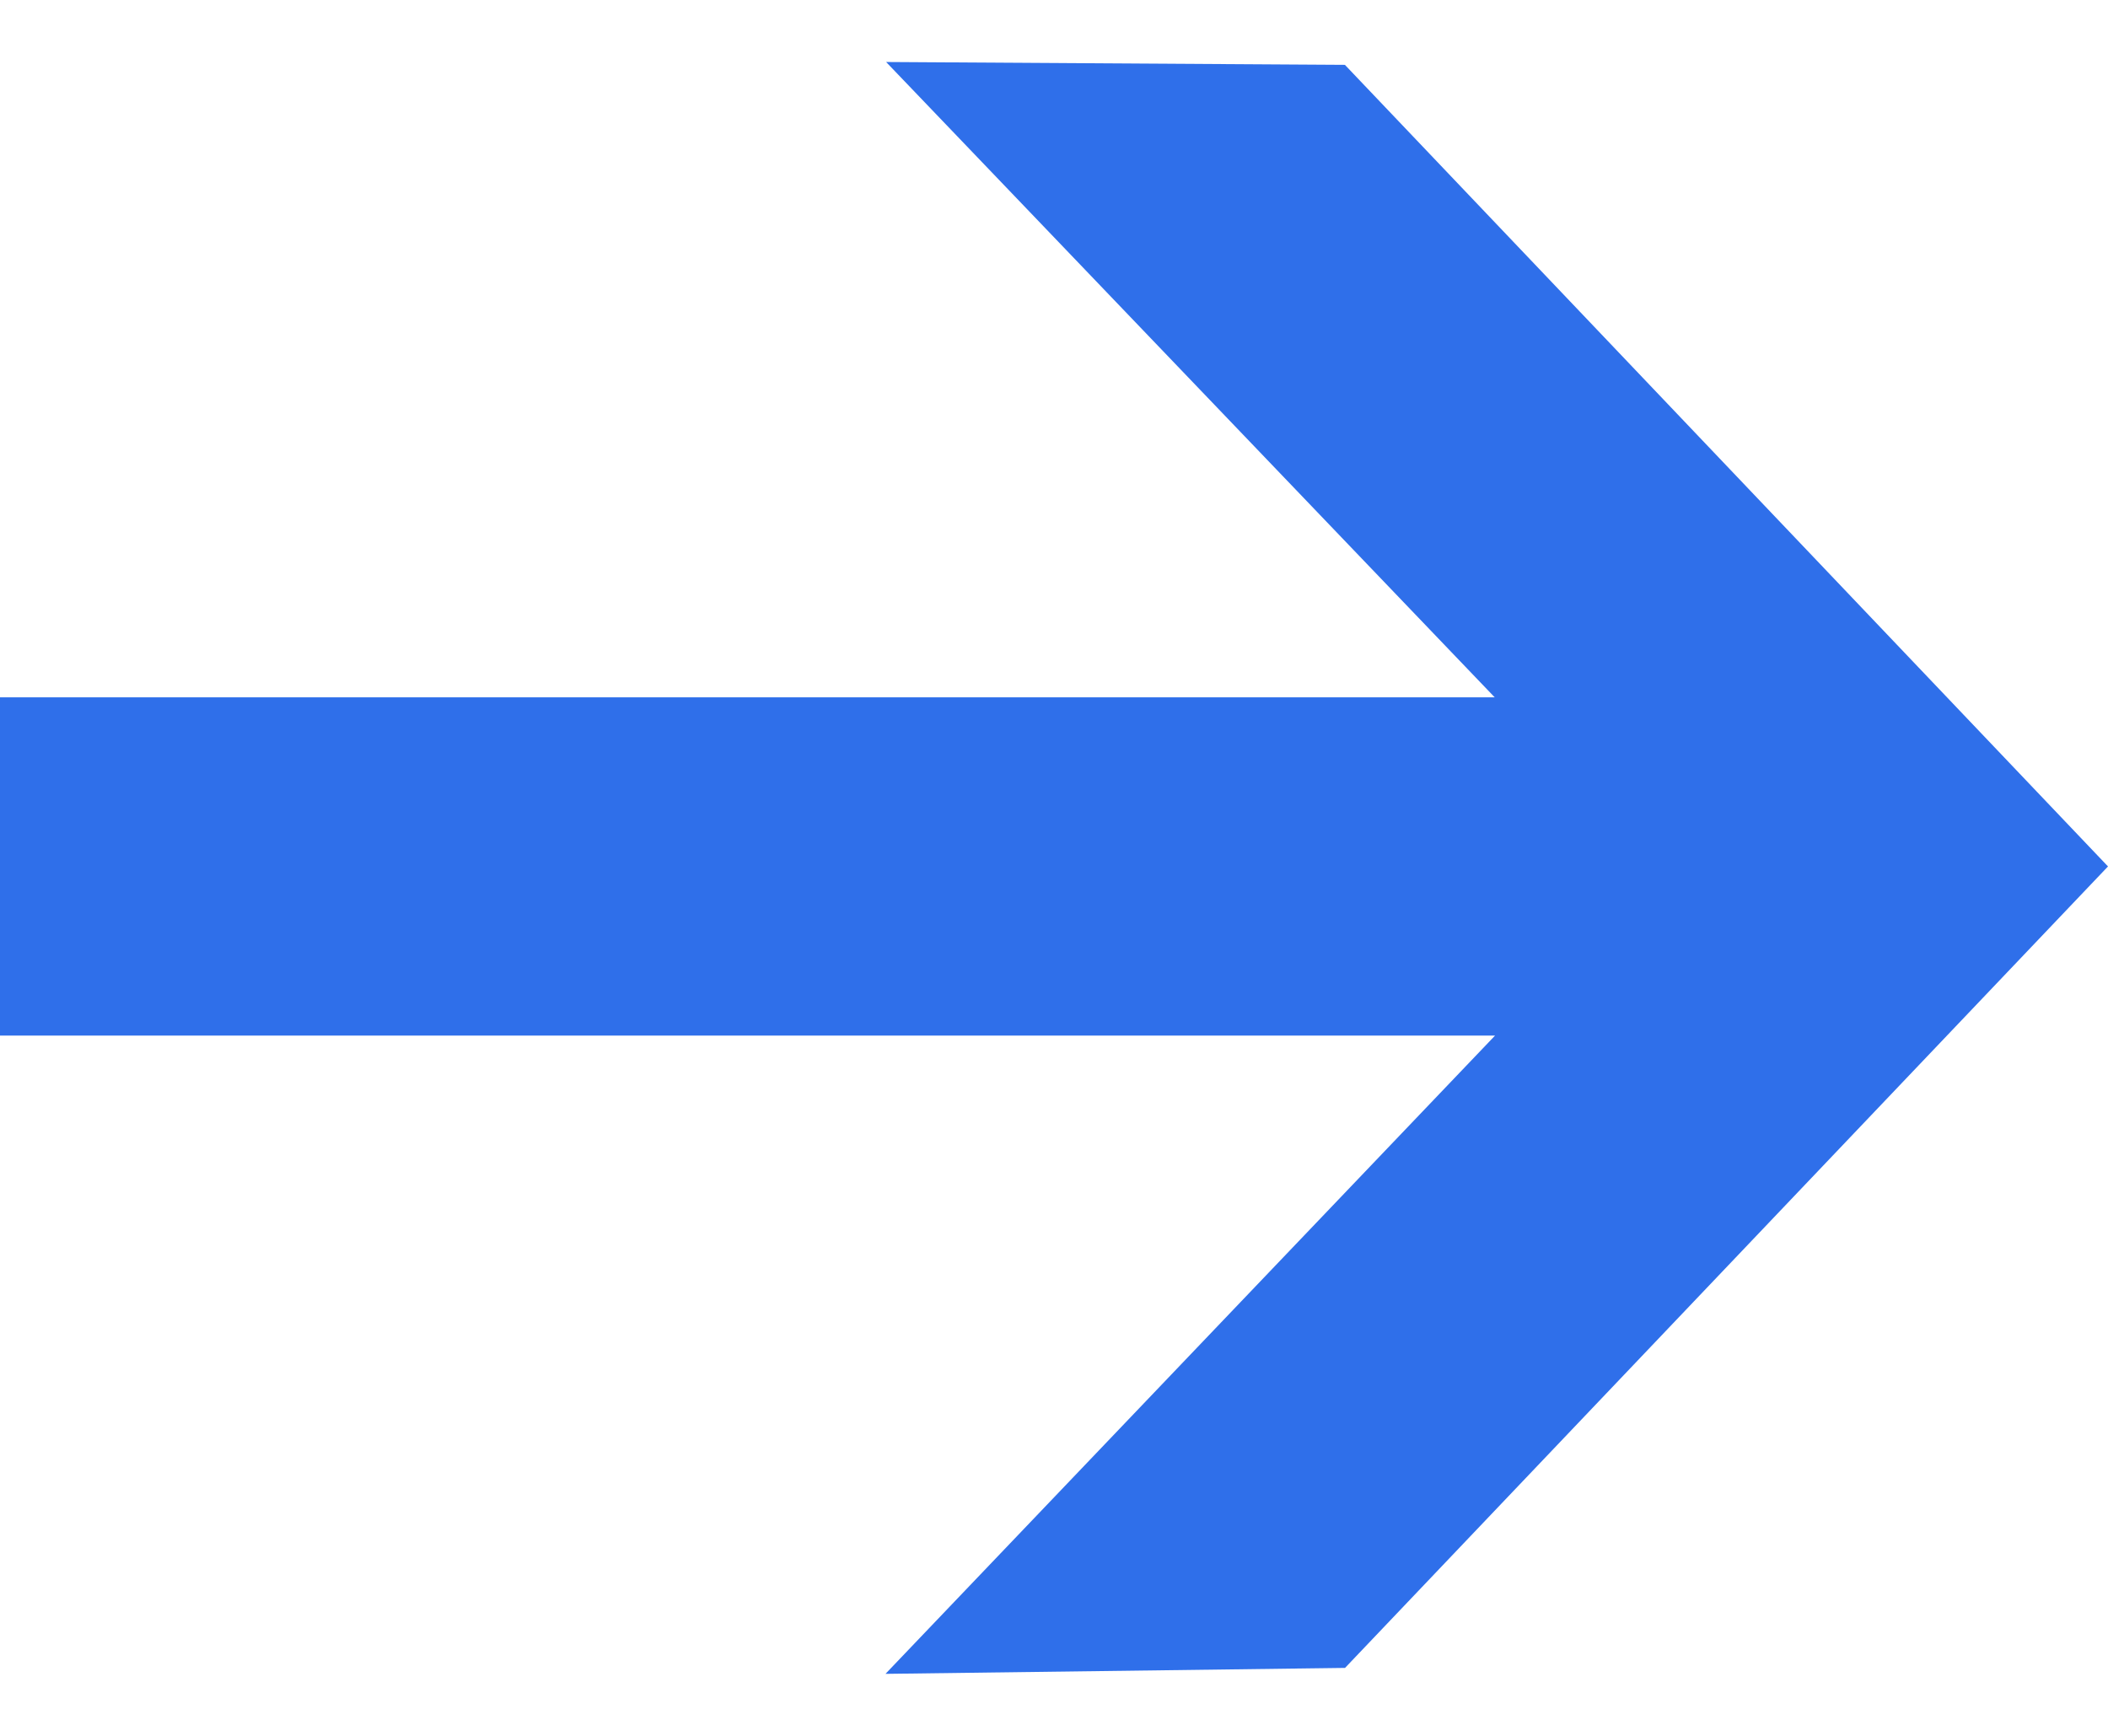 <svg width="17" height="14" viewBox="0 0 17 14" fill="none" xmlns="http://www.w3.org/2000/svg">
<path d="M7.141 13.5L10.847 13.452L17 6.988L10.846 0.523L7.146 0.5L12.054 5.624H0V8.352H12.057L7.141 13.5Z" fill="#2F6FEA"/>
</svg>

